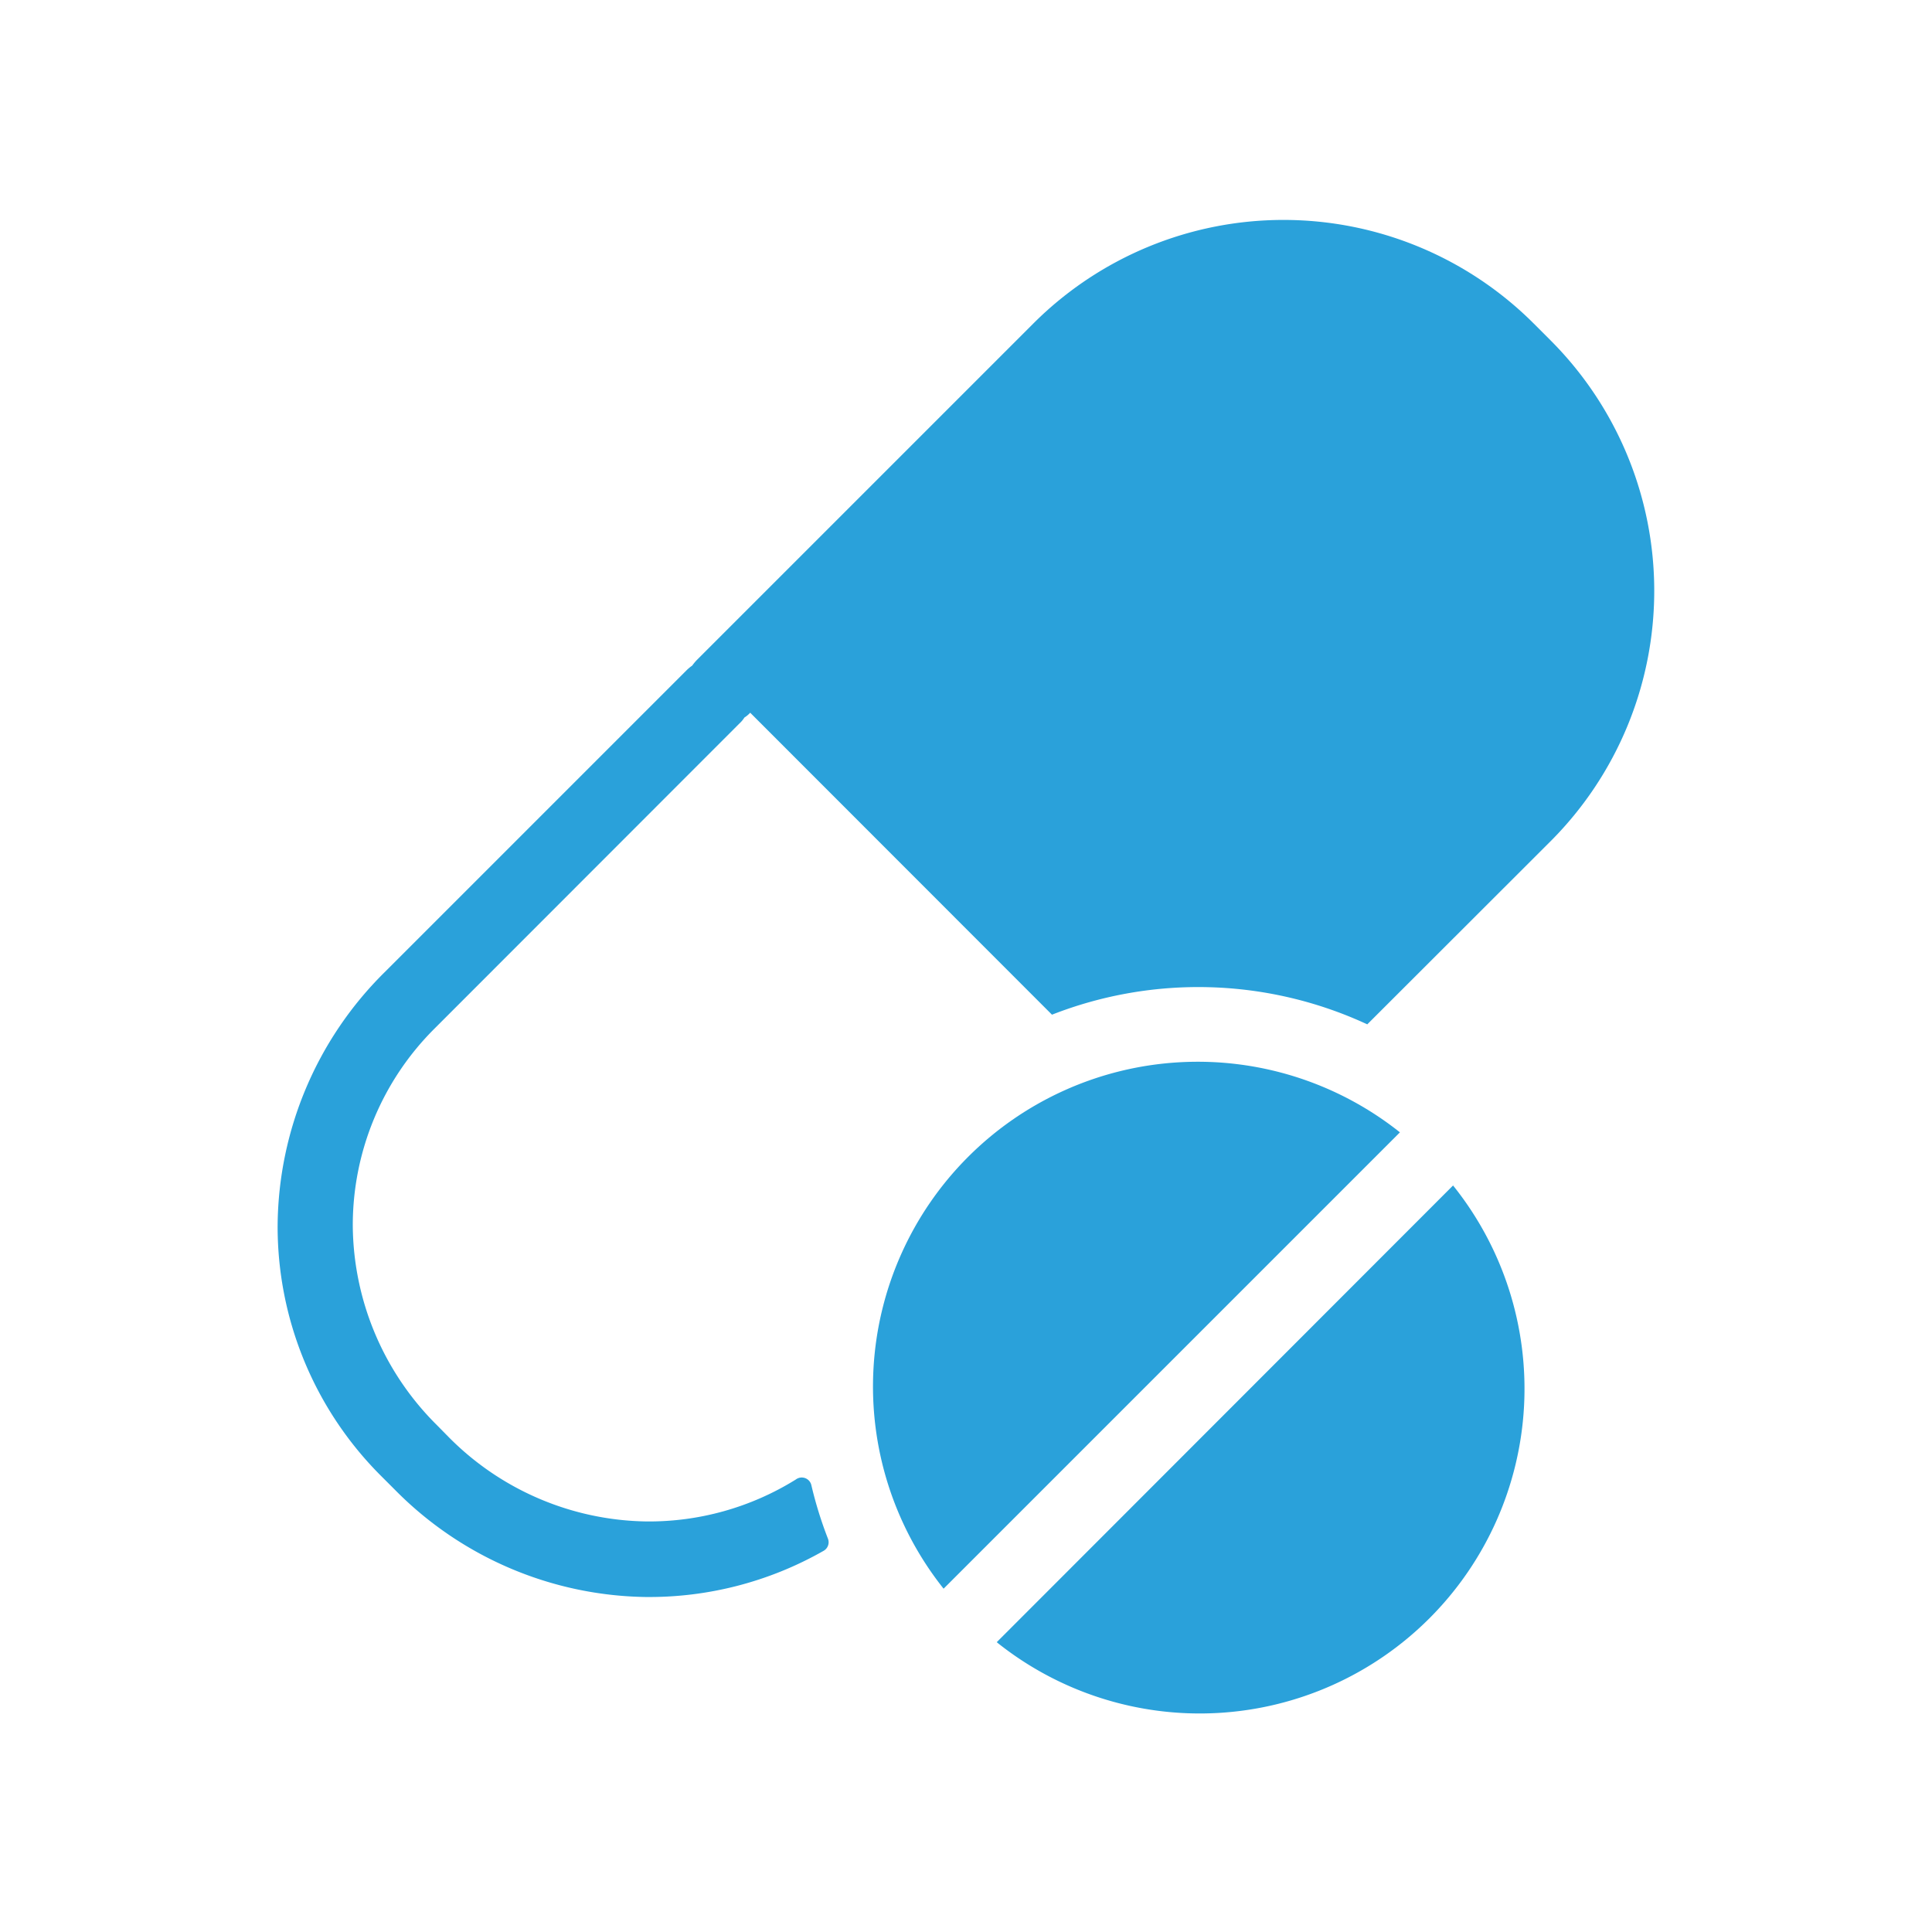 <?xml version="1.0" encoding="UTF-8"?> <svg xmlns="http://www.w3.org/2000/svg" id="Layer_1" data-name="Layer 1" viewBox="0 0 100 100"><defs><style>.cls-1{fill:#2aa1da;}</style></defs><title>Drug Alt - blue</title><g id="_11" data-name="11"><path class="cls-1" d="M41.19,76.58a14.39,14.39,0,0,1-7.73,2.17,14.69,14.69,0,0,1-10.23-4.36l-.61-.62a14.69,14.69,0,0,1-4.36-10.31,14.36,14.36,0,0,1,4.23-10.22l15.79-15.8a1.42,1.42,0,0,0,.25-.3,1.42,1.42,0,0,0,.3-.25L54.45,52.52a20.78,20.78,0,0,1,16.32.5l9.5-9.49a18.34,18.34,0,0,0,0-25.9l-.89-.89a18.32,18.32,0,0,0-25.89,0L36.08,34.15a2.48,2.48,0,0,0-.25.3,2.21,2.21,0,0,0-.3.25L19.91,50.32a18.63,18.63,0,0,0-5.54,13.09,18.23,18.23,0,0,0,5.37,13l.72.72a18.6,18.6,0,0,0,12.92,5.53,18.23,18.23,0,0,0,9.25-2.39.51.51,0,0,0,.22-.64A20.57,20.57,0,0,1,42,76.89.51.51,0,0,0,41.19,76.58Z"></path><path class="cls-1" d="M72.46,58.61A16.81,16.81,0,0,0,48.84,82.23Z"></path><path class="cls-1" d="M75.21,61.36,51.59,85A16.81,16.81,0,0,0,75.21,61.36Z"></path></g></svg> 
